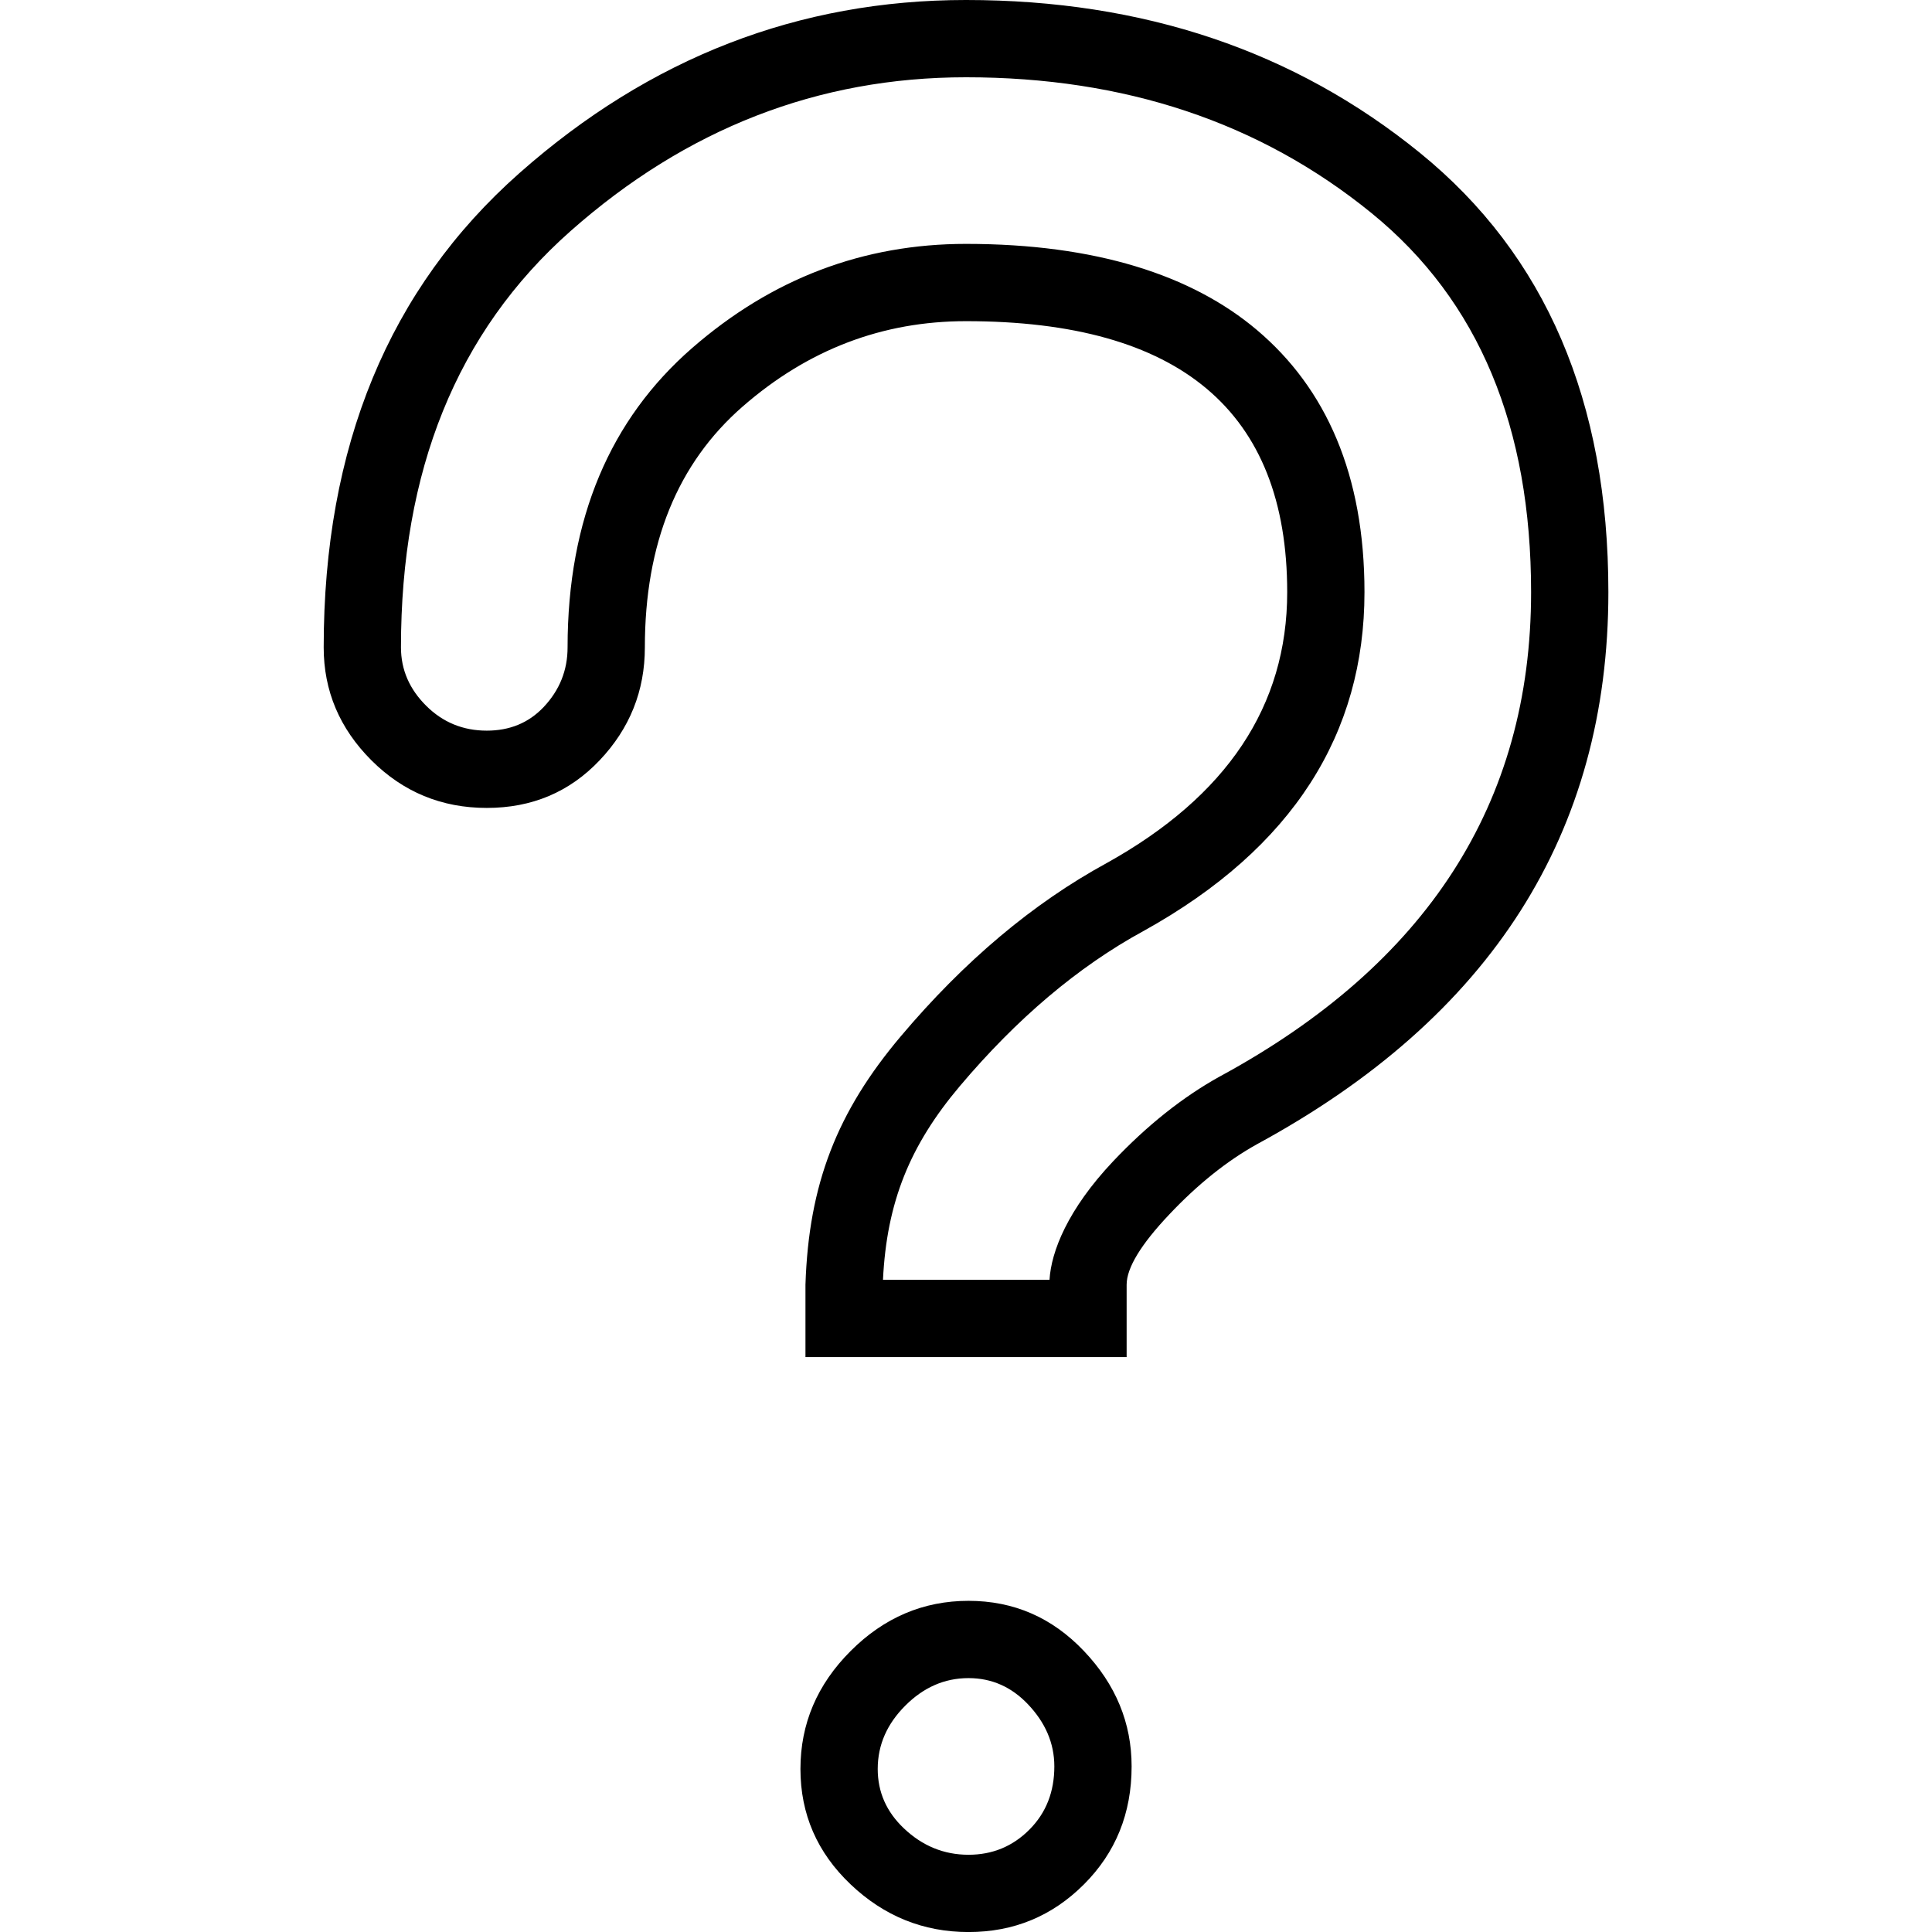 <?xml version="1.0" encoding="UTF-8" standalone="no"?>
<!DOCTYPE svg PUBLIC "-//W3C//DTD SVG 1.1//EN" "http://www.w3.org/Graphics/SVG/1.1/DTD/svg11.dtd">
<svg width="100%" height="100%" viewBox="0 0 50 50" version="1.1" xmlns="http://www.w3.org/2000/svg" xmlns:xlink="http://www.w3.org/1999/xlink" xml:space="preserve" xmlns:serif="http://www.serif.com/" style="fill-rule:evenodd;clip-rule:evenodd;stroke-linejoin:round;stroke-miterlimit:2;">
    <g transform="matrix(1.023,0,0,1.023,8.377,-0.13)">
        <path d="M13.33,41.895C12.484,42.741 12.061,43.735 12.061,44.878C12.061,46.021 12.484,46.994 13.33,47.798C14.176,48.602 15.171,49.004 16.313,49.004C17.456,49.004 18.429,48.602 19.233,47.798C20.037,46.994 20.439,45.999 20.439,44.814C20.439,43.714 20.037,42.741 19.233,41.895C18.429,41.048 17.456,40.625 16.313,40.625C15.171,40.625 14.176,41.048 13.33,41.895ZM14.713,43.277C15.168,42.821 15.698,42.58 16.313,42.58C16.903,42.58 17.401,42.805 17.816,43.241C18.251,43.699 18.484,44.219 18.484,44.814C18.484,45.448 18.281,45.985 17.851,46.415C17.428,46.839 16.915,47.049 16.313,47.049C15.686,47.049 15.142,46.822 14.677,46.38C14.24,45.966 14.016,45.467 14.016,44.878C14.016,44.263 14.257,43.733 14.713,43.277ZM23.613,29.072C29.538,25.856 32.5,21.201 32.5,15.107C32.5,10.283 30.913,6.58 27.739,3.999C24.565,1.418 20.736,0.127 16.25,0.127C12.018,0.127 8.252,1.587 4.951,4.507C1.65,7.427 0,11.426 0,16.504C0,17.604 0.402,18.556 1.206,19.36C2.01,20.164 2.983,20.566 4.126,20.566C5.269,20.566 6.221,20.164 6.982,19.36C7.744,18.556 8.125,17.604 8.125,16.504C8.125,13.88 8.95,11.849 10.601,10.41C12.251,8.971 14.134,8.252 16.25,8.252C21.667,8.252 24.375,10.537 24.375,15.107C24.375,17.985 22.852,20.27 19.805,21.963C17.943,22.979 16.208,24.438 14.6,26.343C12.992,28.247 12.27,30.077 12.188,32.627L12.188,34.459L20.313,34.459L20.313,32.627C20.313,32.204 20.672,31.611 21.392,30.85C22.111,30.088 22.852,29.495 23.613,29.072ZM18.362,32.504L14.149,32.504C14.244,30.537 14.831,29.099 16.093,27.604C17.531,25.901 19.076,24.587 20.741,23.679C20.745,23.677 20.75,23.674 20.754,23.672C24.533,21.572 26.33,18.677 26.33,15.107C26.33,12.142 25.362,9.954 23.605,8.472C21.964,7.087 19.531,6.297 16.25,6.297C13.654,6.297 11.341,7.171 9.316,8.936C7.259,10.729 6.17,13.235 6.17,16.504C6.17,17.087 5.966,17.59 5.563,18.016C5.181,18.419 4.699,18.611 4.126,18.611C3.525,18.611 3.012,18.401 2.589,17.978C2.172,17.562 1.955,17.073 1.955,16.504C1.955,12.054 3.354,8.53 6.247,5.971C9.17,3.385 12.502,2.082 16.25,2.082C20.251,2.082 23.674,3.213 26.506,5.516C29.239,7.739 30.545,10.953 30.545,15.107C30.545,20.466 27.89,24.526 22.681,27.354C22.675,27.357 22.669,27.36 22.664,27.363C21.742,27.875 20.841,28.586 19.97,29.507C19.97,29.507 19.97,29.507 19.97,29.507C18.823,30.722 18.404,31.787 18.362,32.504Z"/>
    </g>
</svg>
